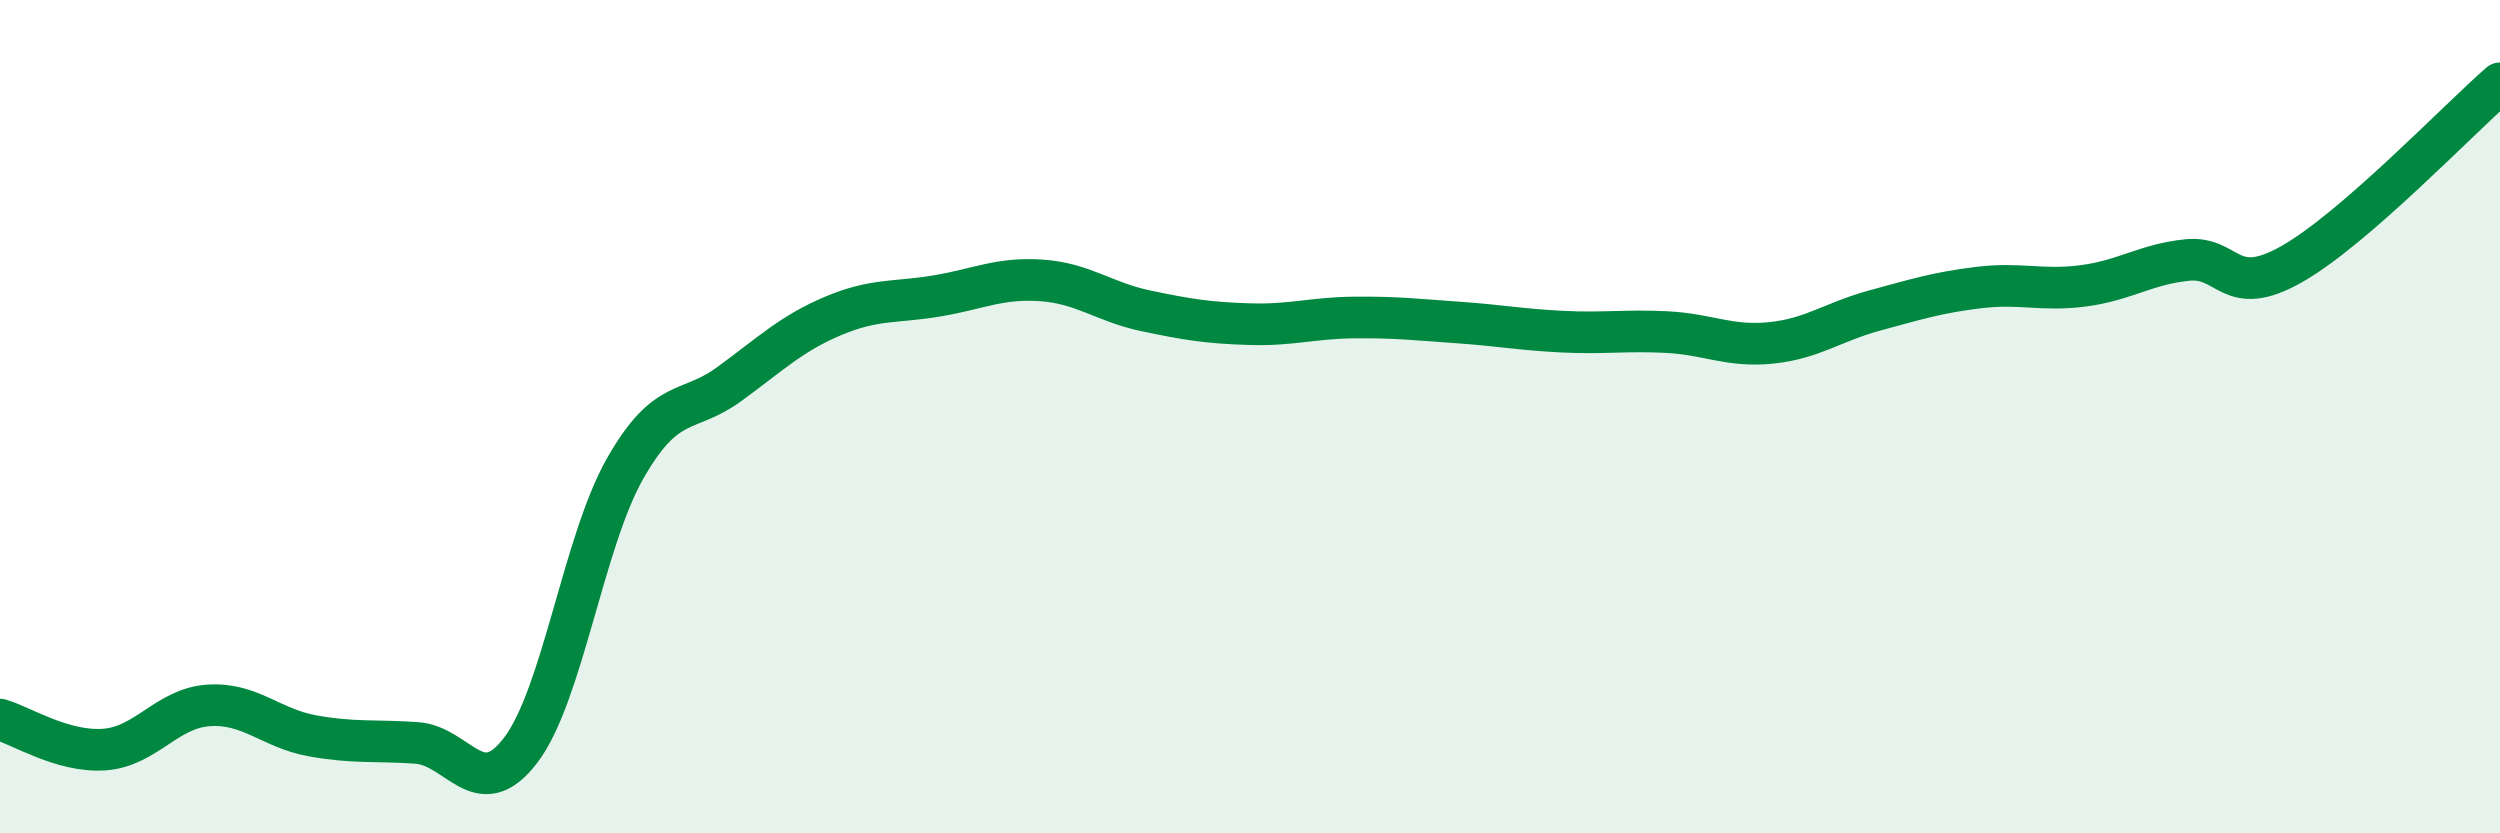 
    <svg width="60" height="20" viewBox="0 0 60 20" xmlns="http://www.w3.org/2000/svg">
      <path
        d="M 0,17.27 C 0.5,17.41 1.5,18.06 2.5,17.99 C 3.5,17.92 4,17 5,16.93 C 6,16.86 6.5,17.48 7.5,17.66 C 8.5,17.84 9,17.76 10,17.83 C 11,17.9 11.5,19.32 12.5,18 C 13.5,16.68 14,13.01 15,11.25 C 16,9.49 16.5,9.95 17.5,9.22 C 18.5,8.49 19,8 20,7.58 C 21,7.16 21.5,7.27 22.5,7.1 C 23.5,6.93 24,6.66 25,6.73 C 26,6.8 26.5,7.25 27.5,7.46 C 28.5,7.67 29,7.75 30,7.78 C 31,7.81 31.5,7.63 32.5,7.62 C 33.5,7.61 34,7.67 35,7.74 C 36,7.81 36.5,7.91 37.5,7.96 C 38.5,8.01 39,7.92 40,7.97 C 41,8.02 41.5,8.33 42.5,8.23 C 43.5,8.13 44,7.72 45,7.45 C 46,7.18 46.5,7.02 47.5,6.9 C 48.5,6.78 49,6.99 50,6.86 C 51,6.73 51.5,6.34 52.5,6.24 C 53.5,6.14 53.5,7.19 55,6.34 C 56.5,5.49 59,2.87 60,2L60 20L0 20Z"
        fill="#008740"
        opacity="0.1"
        stroke-linecap="round"
        stroke-linejoin="round"
      />
      <path
        d="M 0,17.27 C 0.5,17.41 1.5,18.06 2.5,17.99 C 3.5,17.92 4,17 5,16.93 C 6,16.86 6.5,17.48 7.5,17.66 C 8.5,17.84 9,17.76 10,17.83 C 11,17.9 11.5,19.32 12.5,18 C 13.5,16.68 14,13.01 15,11.25 C 16,9.49 16.5,9.95 17.5,9.22 C 18.5,8.49 19,8 20,7.58 C 21,7.16 21.5,7.27 22.5,7.1 C 23.5,6.93 24,6.66 25,6.73 C 26,6.8 26.5,7.25 27.5,7.46 C 28.5,7.67 29,7.75 30,7.78 C 31,7.81 31.5,7.63 32.5,7.62 C 33.5,7.61 34,7.67 35,7.74 C 36,7.81 36.5,7.91 37.5,7.96 C 38.5,8.01 39,7.92 40,7.97 C 41,8.02 41.5,8.33 42.5,8.23 C 43.5,8.13 44,7.72 45,7.45 C 46,7.18 46.5,7.02 47.5,6.9 C 48.5,6.78 49,6.99 50,6.86 C 51,6.73 51.5,6.34 52.5,6.24 C 53.5,6.14 53.5,7.19 55,6.34 C 56.5,5.49 59,2.87 60,2"
        stroke="#008740"
        stroke-width="1"
        fill="none"
        stroke-linecap="round"
        stroke-linejoin="round"
      />
    </svg>
  